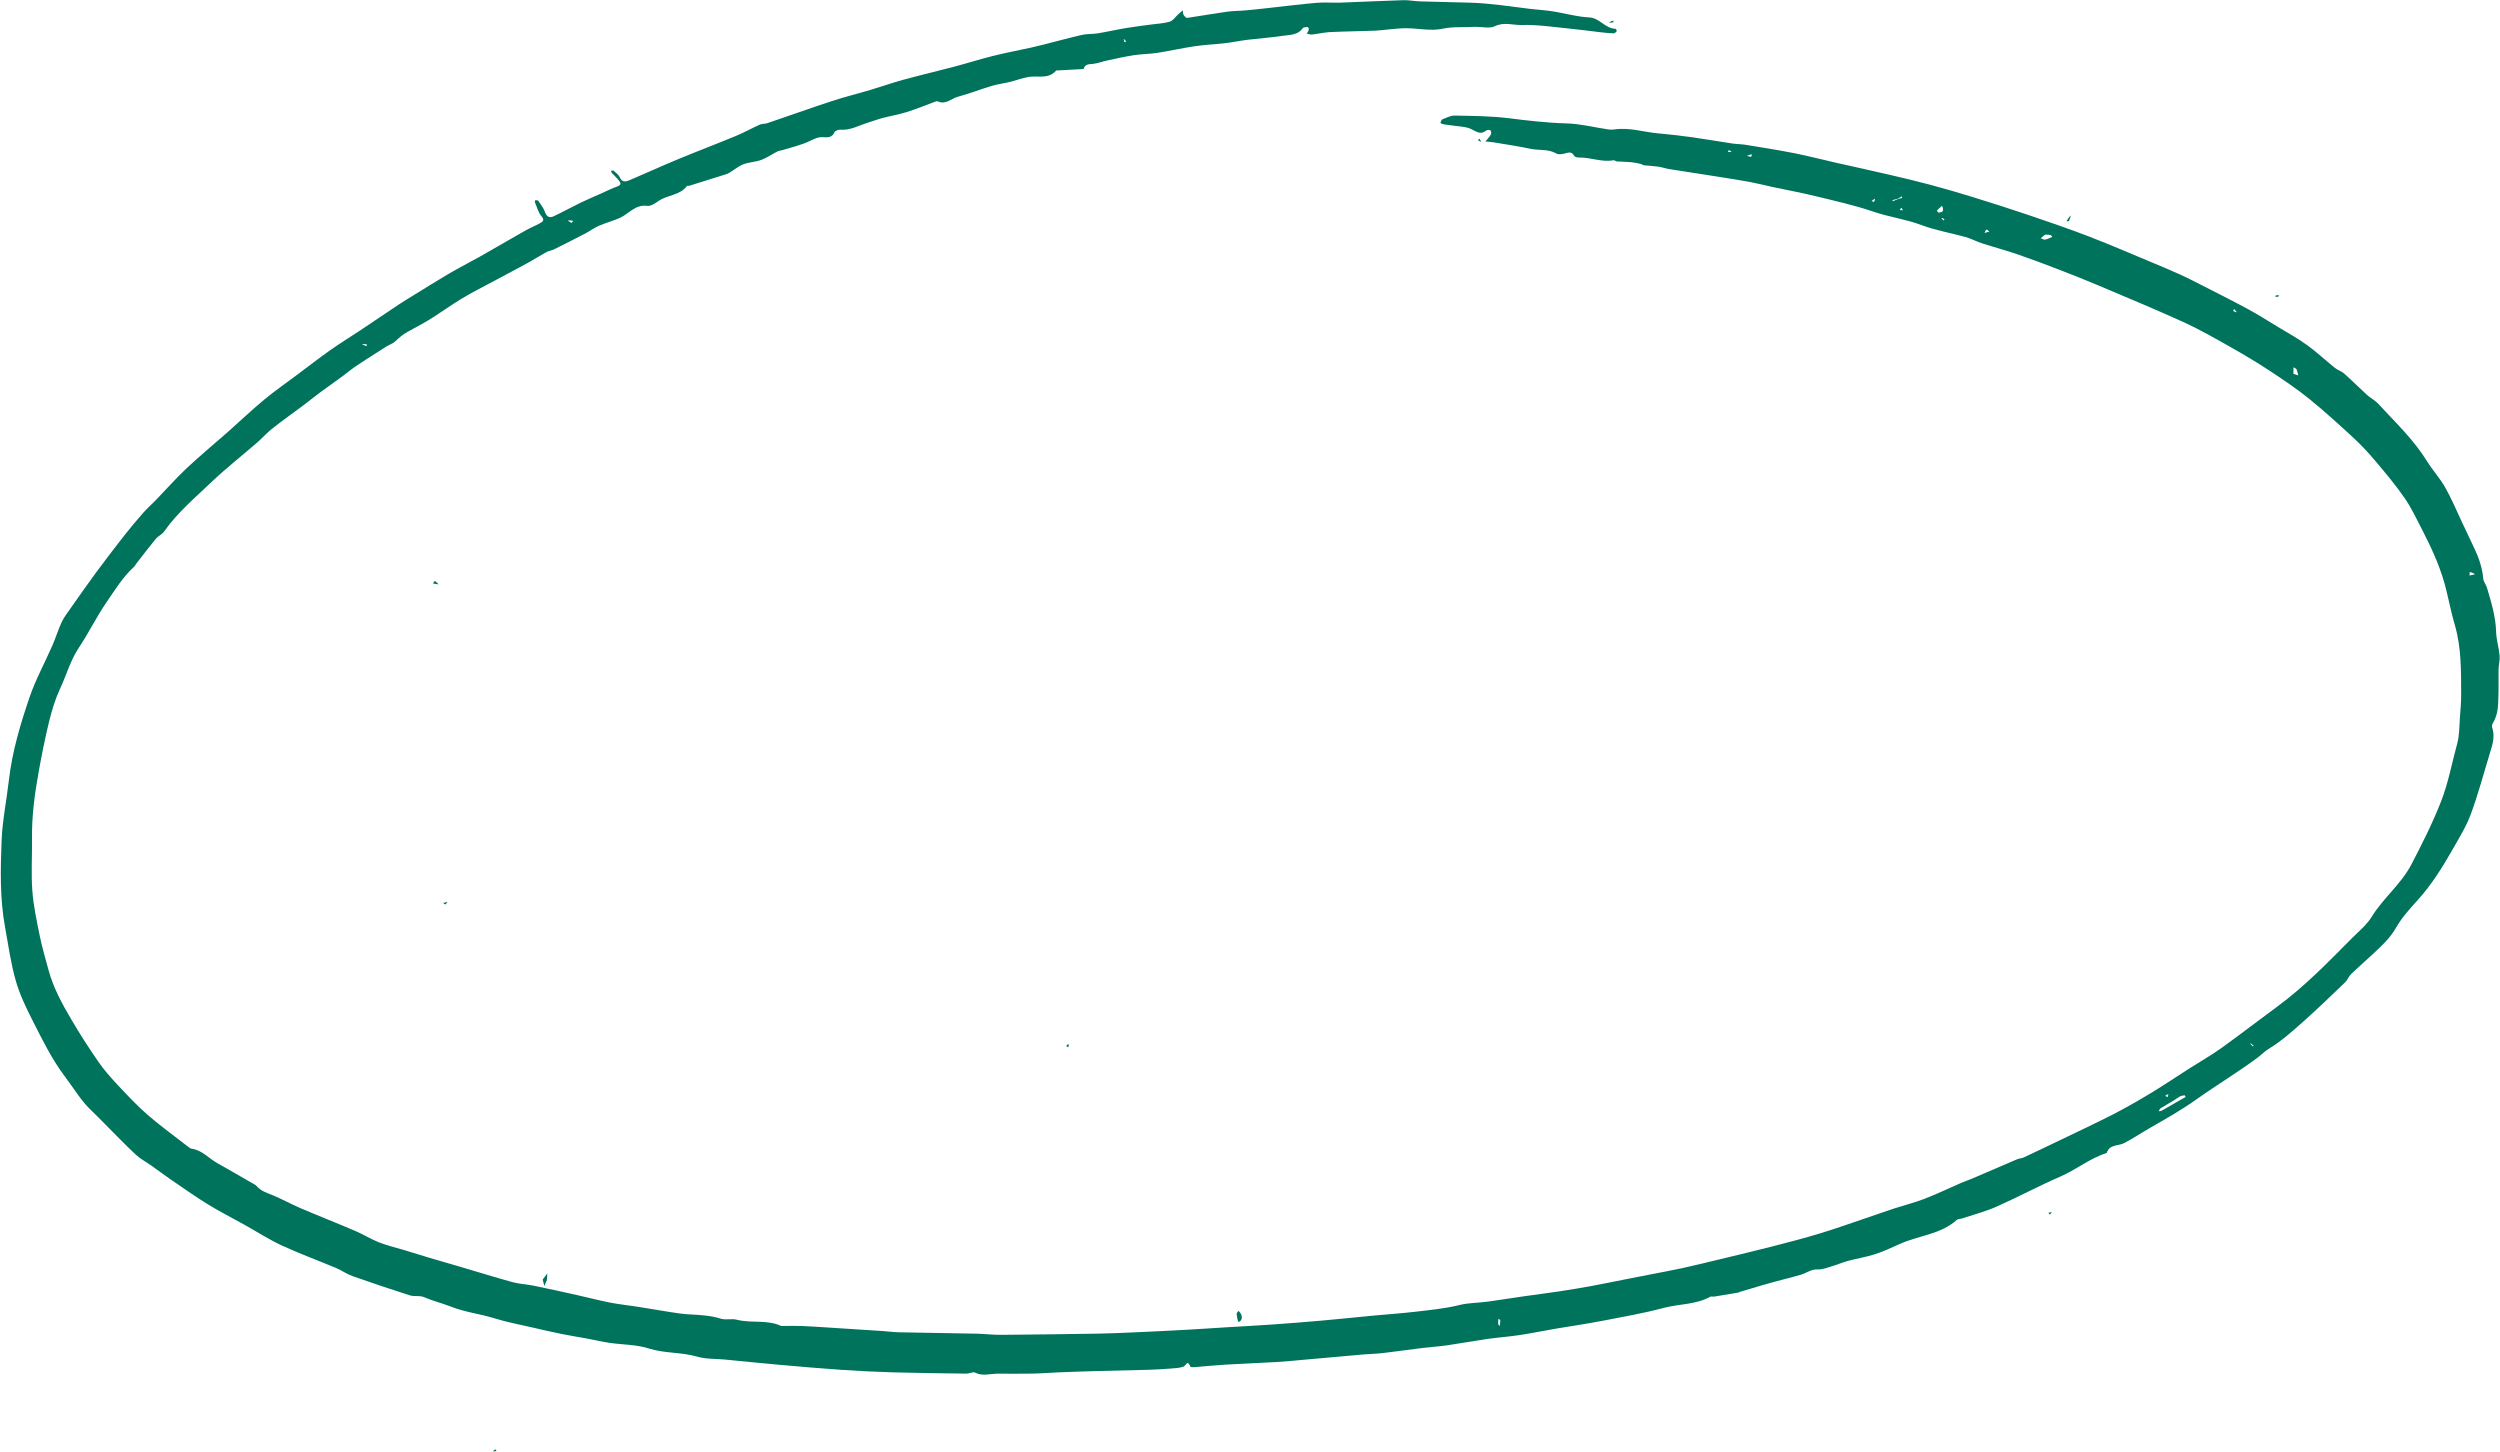 <?xml version="1.0" encoding="UTF-8" standalone="no"?><svg xmlns="http://www.w3.org/2000/svg" xmlns:xlink="http://www.w3.org/1999/xlink" fill="#00735c" height="272.6" preserveAspectRatio="xMidYMid meet" version="1" viewBox="-0.2 0.0 469.5 272.6" width="469.5" zoomAndPan="magnify"><g id="change1_1"><path d="M276.83,5.04c-2.12,0.14-4.08-0.08-6.13,0.36c-2.15,0.46-4.51-0.08-6.78-0.1c-1.13-0.01-2.26,0.14-3.39,0.23 c-0.81,0.07-1.62,0.2-2.43,0.23c-2.86,0.1-5.72,0.13-8.57,0.27c-1.1,0.05-2.19,0.33-3.3,0.45c-0.33,0.04-0.67-0.1-1.01-0.16 c0.13-0.26,0.31-0.5,0.37-0.77c0.04-0.14-0.14-0.48-0.19-0.48c-0.33,0.04-0.81,0.03-0.96,0.24c-0.88,1.27-2.28,1.2-3.53,1.39 c-2.23,0.34-4.48,0.49-6.72,0.76c-1.48,0.18-2.94,0.49-4.42,0.66c-1.86,0.22-3.75,0.28-5.6,0.56c-2.36,0.35-4.7,0.89-7.06,1.25 c-1.43,0.22-2.9,0.21-4.33,0.43c-1.68,0.26-3.34,0.63-5.01,0.99c-0.92,0.19-1.81,0.55-2.73,0.65c-0.72,0.08-1.4-0.01-1.7,0.85 c-0.03,0.1-0.34,0.13-0.53,0.14c-1.55,0.09-3.09,0.16-4.64,0.25c-0.03,0-0.06,0.05-0.09,0.08c-1.47,1.62-3.46,0.82-5.21,1.14 c-1.13,0.21-2.23,0.63-3.35,0.91c-1.17,0.29-2.38,0.43-3.54,0.78c-2.1,0.63-4.15,1.45-6.27,2.01c-1.24,0.33-2.3,1.57-3.79,0.88 c-0.12-0.06-0.31-0.01-0.46,0.04c-1.79,0.66-3.55,1.39-5.37,1.96c-1.5,0.47-3.07,0.73-4.59,1.13c-0.9,0.24-1.77,0.58-2.66,0.85 c-1.72,0.52-3.33,1.49-5.24,1.34c-0.36-0.03-0.96,0.2-1.08,0.47c-0.46,1.03-1.3,0.99-2.15,0.93c-0.98-0.07-1.72,0.36-2.58,0.76 c-1.57,0.74-3.3,1.13-4.97,1.65c-0.32,0.1-0.68,0.11-0.98,0.25c-1.03,0.52-1.99,1.21-3.07,1.61c-1.08,0.4-2.32,0.41-3.39,0.83 c-0.92,0.36-1.72,1.05-2.58,1.57c-0.22,0.13-0.47,0.24-0.71,0.31c-2.31,0.73-4.62,1.45-6.93,2.17c-0.11,0.03-0.31-0.05-0.35,0.01 c-1.3,1.77-3.59,1.66-5.25,2.77c-0.67,0.45-1.52,1.07-2.2,0.97c-2.25-0.31-3.44,1.48-5.13,2.25c-1.28,0.58-2.67,0.93-3.96,1.49 c-0.89,0.38-1.68,0.99-2.54,1.44c-1.95,1.01-3.9,2.01-5.87,2.98c-0.46,0.23-1.01,0.29-1.46,0.53c-1.18,0.65-2.32,1.38-3.5,2.03 c-2.06,1.13-4.14,2.22-6.21,3.33c-2.1,1.13-4.25,2.19-6.28,3.43c-2.38,1.44-4.61,3.14-7.03,4.51c-1,0.57-2.03,1.11-3.04,1.67 c-0.88,0.49-1.57,1.08-2.27,1.75c-0.44,0.43-1.09,0.63-1.64,0.96c-0.68,0.41-1.34,0.84-2,1.27c-1.33,0.86-2.67,1.7-3.98,2.59 c-0.76,0.52-1.46,1.12-2.2,1.67c-1.44,1.05-2.9,2.08-4.34,3.14c-1.08,0.8-2.11,1.65-3.18,2.45c-1.92,1.44-3.89,2.82-5.77,4.31 c-1.05,0.83-1.94,1.85-2.95,2.72c-2.8,2.43-5.73,4.72-8.41,7.27c-3.12,2.98-6.46,5.78-8.98,9.36c-0.39,0.56-1.13,0.86-1.57,1.39 c-1.27,1.54-2.48,3.14-3.71,4.72c-0.12,0.15-0.18,0.35-0.32,0.47c-2.14,1.94-3.62,4.39-5.24,6.74c-1.87,2.73-3.32,5.73-5.14,8.45 c-1.63,2.43-2.34,5.16-3.54,7.71c-0.91,1.94-1.54,4.04-2.06,6.12c-0.78,3.19-1.42,6.42-2,9.65c-0.74,4.09-1.28,8.21-1.23,12.38 c0.04,3.28-0.18,6.57,0.06,9.83c0.21,2.87,0.84,5.72,1.41,8.55c0.43,2.13,1.06,4.21,1.62,6.31c0.9,3.34,2.54,6.35,4.28,9.3 c1.6,2.73,3.31,5.4,5.11,7.99c1.1,1.59,2.41,3.06,3.74,4.47c1.78,1.9,3.57,3.81,5.53,5.51c2.44,2.11,5.07,4,7.62,5.99 c0.18,0.14,0.38,0.3,0.58,0.33c2,0.26,3.26,1.84,4.89,2.74c2.09,1.16,4.16,2.38,6.23,3.57c0.39,0.23,0.85,0.41,1.13,0.73 c0.79,0.91,1.86,1.24,2.93,1.67c1.75,0.71,3.41,1.65,5.15,2.4c3.48,1.49,7,2.87,10.48,4.36c1.5,0.64,2.9,1.53,4.42,2.13 c1.56,0.61,3.2,0.99,4.81,1.47c1.57,0.48,3.13,0.97,4.7,1.44c1.86,0.55,3.73,1.08,5.59,1.63c3.33,0.98,6.64,2.01,9.98,2.93 c1.28,0.35,2.64,0.39,3.95,0.66c2.75,0.56,5.48,1.17,8.22,1.78c2.02,0.45,4.02,0.98,6.05,1.38c1.72,0.34,3.48,0.52,5.22,0.79 c2.07,0.33,4.13,0.69,6.2,1.01c1.14,0.18,2.29,0.36,3.44,0.42c2.04,0.11,4.06,0.2,6.04,0.82c0.92,0.29,2.04-0.06,2.98,0.19 c2.73,0.71,5.66-0.07,8.3,1.16c0.13,0.06,0.32,0.01,0.48,0.01c1.14,0,2.28-0.03,3.41,0.01c1.37,0.05,2.74,0.15,4.12,0.23 c3.71,0.24,7.43,0.48,11.14,0.72c1.01,0.07,2.02,0.21,3.03,0.23c4.84,0.1,9.68,0.16,14.51,0.26c1.55,0.03,3.09,0.23,4.64,0.22 c6.11-0.05,12.22-0.13,18.33-0.23c2.26-0.04,4.51-0.14,6.76-0.24c3.23-0.14,6.45-0.3,9.68-0.48c2.58-0.14,5.17-0.32,7.75-0.48 c2.7-0.16,5.41-0.3,8.11-0.49c3.07-0.22,6.15-0.45,9.21-0.72c3.32-0.29,6.64-0.64,9.96-0.96c2.67-0.25,5.35-0.43,8.01-0.74 c2.77-0.33,5.58-0.59,8.28-1.26c1.84-0.45,3.67-0.39,5.5-0.66c2.16-0.32,4.31-0.65,6.47-0.96c2.31-0.33,4.63-0.62,6.95-0.97 c1.92-0.29,3.83-0.61,5.74-0.96c2.05-0.37,4.08-0.8,6.13-1.2c1.63-0.32,3.27-0.64,4.9-0.96c2.04-0.4,4.09-0.77,6.12-1.21 c2.39-0.52,4.76-1.11,7.13-1.68c3.28-0.79,6.57-1.57,9.84-2.41c2.97-0.76,5.94-1.53,8.87-2.42c2.88-0.87,5.72-1.89,8.57-2.85 c1.83-0.62,3.65-1.27,5.49-1.87c1.88-0.61,3.8-1.09,5.64-1.8c2.32-0.9,4.56-1.98,6.84-2.97c0.65-0.28,1.32-0.5,1.97-0.77 c2.86-1.23,5.72-2.47,8.59-3.69c0.37-0.16,0.82-0.15,1.19-0.32c2.32-1.08,4.63-2.19,6.94-3.3c3.31-1.6,6.65-3.15,9.92-4.83 c2.39-1.23,4.73-2.57,7.03-3.96c2.51-1.52,4.95-3.17,7.43-4.75c1.97-1.26,4.01-2.41,5.9-3.77c3.51-2.52,6.93-5.17,10.42-7.73 c5.15-3.78,9.57-8.36,14.05-12.87c1.29-1.29,2.77-2.49,3.7-4.01c2.17-3.55,5.54-6.13,7.48-9.89c2.01-3.87,3.96-7.72,5.55-11.8 c1.37-3.52,2.02-7.19,3.01-10.79c0.44-1.58,0.39-3.3,0.52-4.97c0.11-1.45,0.24-2.9,0.23-4.36c-0.02-4.34,0.05-8.68-1.17-12.91 c-0.62-2.13-1.07-4.3-1.58-6.45c-0.94-3.98-2.61-7.67-4.46-11.28c-1.08-2.09-2.08-4.24-3.4-6.17c-1.68-2.44-3.61-4.72-5.52-6.99 c-1.25-1.49-2.58-2.92-4-4.24c-2.73-2.52-5.48-5.04-8.37-7.38c-2.36-1.91-4.9-3.62-7.44-5.29c-2.38-1.57-4.83-3.03-7.31-4.43 c-2.89-1.63-5.77-3.29-8.78-4.67c-5.26-2.4-10.61-4.61-15.94-6.87c-2.42-1.03-4.87-2-7.33-2.95c-2.67-1.03-5.34-2.04-8.04-2.97 c-2.18-0.75-4.42-1.34-6.62-2.05c-1.06-0.34-2.05-0.89-3.12-1.19c-2.74-0.77-5.58-1.23-8.23-2.23c-2.96-1.12-6.08-1.51-9.06-2.53 c-3.57-1.22-7.28-2.04-10.95-2.93c-2.64-0.65-5.31-1.13-7.97-1.7c-1.44-0.31-2.86-0.68-4.3-0.95c-1.95-0.36-3.91-0.66-5.86-0.97 c-1.66-0.27-3.32-0.52-4.98-0.78c-1.43-0.22-2.87-0.43-4.3-0.67c-0.7-0.12-1.39-0.36-2.09-0.46c-0.9-0.13-1.81-0.16-2.71-0.26 c-0.17-0.02-0.32-0.21-0.5-0.24c-0.6-0.13-1.19-0.27-1.8-0.33c-0.91-0.08-1.83-0.09-2.74-0.15c-0.21-0.02-0.43-0.25-0.62-0.22 c-2.2,0.42-4.3-0.56-6.47-0.51c-0.31,0.01-0.81-0.11-0.92-0.32c-0.51-0.98-1.22-0.54-1.93-0.4c-0.44,0.09-1.01,0.19-1.35-0.01 c-1.54-0.91-3.29-0.57-4.92-0.91c-2.3-0.49-4.64-0.83-6.96-1.22c-0.49-0.08-1-0.1-1.5-0.15c0.34-0.42,0.73-0.81,1-1.28 c0.12-0.2,0.11-0.64-0.03-0.78c-0.14-0.14-0.62-0.16-0.78-0.03c-1.12,0.94-1.92,0.19-2.94-0.28c-1-0.46-2.23-0.44-3.35-0.62 c-0.61-0.1-1.22-0.15-1.83-0.25c-0.19-0.03-0.35-0.17-0.53-0.25c0.12-0.23,0.18-0.6,0.37-0.67c0.76-0.3,1.56-0.73,2.34-0.71 c3.39,0.07,6.8,0.08,10.15,0.5c3.61,0.45,7.2,0.87,10.85,0.97c2.61,0.07,5.21,0.75,7.81,1.13c0.39,0.06,0.81,0.06,1.2,0 c2.79-0.41,5.45,0.5,8.17,0.74c2.11,0.19,4.22,0.43,6.32,0.72c2.53,0.35,5.05,0.8,7.58,1.18c0.88,0.13,1.79,0.12,2.66,0.27 c3,0.49,6.01,0.96,8.99,1.55c2.65,0.53,5.28,1.21,7.92,1.81c3.23,0.73,6.47,1.43,9.7,2.18c2.63,0.61,5.26,1.23,7.87,1.93 c2.7,0.72,5.39,1.5,8.07,2.33c3.45,1.07,6.89,2.16,10.31,3.32c3.87,1.31,7.74,2.63,11.55,4.1c4.15,1.6,8.23,3.38,12.34,5.09 c1.58,0.66,3.15,1.31,4.7,2.02c1.25,0.57,2.48,1.19,3.7,1.82c2.98,1.52,5.98,3.02,8.93,4.61c1.98,1.07,3.88,2.28,5.8,3.44 c1.83,1.11,3.72,2.14,5.45,3.4c1.82,1.31,3.46,2.87,5.21,4.27c0.52,0.42,1.23,0.61,1.72,1.05c1.48,1.31,2.87,2.72,4.34,4.05 c0.65,0.59,1.49,1,2.08,1.64c3.19,3.47,6.64,6.71,9.15,10.77c1.06,1.71,2.45,3.22,3.44,4.97c1.17,2.06,2.08,4.27,3.1,6.42 c0.78,1.64,1.54,3.3,2.33,4.93c0.89,1.84,1.53,3.74,1.71,5.8c0.05,0.56,0.52,1.07,0.68,1.63c0.81,2.73,1.65,5.43,1.73,8.33 c0.04,1.49,0.52,2.95,0.66,4.44c0.08,0.84-0.18,1.7-0.2,2.55c-0.04,1.5,0.03,3-0.02,4.5c-0.06,1.95,0.04,3.93-1.08,5.69 c-0.13,0.21-0.18,0.56-0.1,0.79c0.6,1.76,0,3.39-0.5,5.02c-1.14,3.74-2.15,7.53-3.5,11.2c-0.84,2.29-2.15,4.41-3.37,6.55 c-1.94,3.41-3.99,6.73-6.66,9.67c-1.47,1.62-2.98,3.28-4.09,5.24c-0.68,1.19-1.62,2.28-2.61,3.25c-1.87,1.85-3.88,3.56-5.78,5.37 c-0.43,0.41-0.62,1.07-1.05,1.48c-2.63,2.52-5.25,5.06-7.98,7.49c-2.02,1.79-4.06,3.62-6.35,5.01c-0.86,0.52-1.44,1.16-2.16,1.69 c-3.72,2.78-7.73,5.17-11.52,7.87c-2.86,2.03-5.91,3.74-8.94,5.48c-1.56,0.9-3.05,1.92-4.65,2.73c-1.1,0.56-2.71,0.18-3.22,1.82 c-3.16,1.01-5.73,3.15-8.75,4.46c-4.05,1.76-7.96,3.86-11.99,5.65c-2.06,0.91-4.28,1.48-6.43,2.2c-0.32,0.11-0.75,0.06-0.97,0.26 c-3.07,2.76-7.22,2.94-10.77,4.55c-1.52,0.69-3.04,1.4-4.63,1.91c-1.64,0.53-3.36,0.8-5.03,1.24c-0.93,0.25-1.82,0.65-2.75,0.92 c-0.97,0.29-1.97,0.74-2.94,0.69c-1.27-0.06-2.15,0.7-3.22,1.01c-1.51,0.44-3.04,0.81-4.56,1.22c-0.87,0.23-1.73,0.47-2.59,0.72 c-1.47,0.43-2.93,0.87-4.4,1.31c-0.03,0.01-0.05,0.07-0.09,0.08c-1.54,0.26-3.08,0.52-4.62,0.77c-0.23,0.04-0.53-0.08-0.71,0.02 c-2.72,1.51-5.85,1.33-8.76,2.1c-3.82,1.02-7.74,1.7-11.64,2.45c-2.88,0.55-5.78,0.97-8.67,1.46c-2.25,0.38-4.48,0.85-6.73,1.19 c-2.06,0.31-4.14,0.45-6.2,0.75c-2.49,0.36-4.96,0.82-7.45,1.18c-1.53,0.22-3.08,0.31-4.62,0.5c-2.48,0.3-4.95,0.66-7.43,0.95 c-1.16,0.14-2.34,0.15-3.51,0.25c-3.6,0.31-7.2,0.64-10.8,0.96c-1.86,0.16-3.72,0.36-5.58,0.47c-3.26,0.19-6.53,0.31-9.8,0.5 c-1.9,0.11-3.8,0.32-5.7,0.47c-0.26,0.02-0.72,0-0.77-0.11c-0.51-1.42-0.83-0.14-1.3,0.02c-0.71,0.24-1.51,0.28-2.27,0.34 c-1.41,0.11-2.82,0.2-4.24,0.24c-3.38,0.1-6.76,0.16-10.14,0.25c-2.3,0.06-4.59,0.15-6.89,0.24c-1.61,0.06-3.22,0.2-4.84,0.23 c-2.18,0.04-4.36,0.01-6.54,0.01c-1.39,0-2.78,0.52-4.18-0.19c-0.42-0.21-1.12,0.19-1.68,0.18c-4.62-0.06-9.25-0.11-13.87-0.24 c-3.24-0.09-6.48-0.26-9.72-0.48c-3.93-0.27-7.85-0.61-11.76-0.96c-3.32-0.29-6.64-0.64-9.96-0.96c-1.74-0.17-3.56-0.06-5.2-0.54 c-2.98-0.88-6.11-0.59-9.1-1.54c-2.34-0.75-4.93-0.7-7.4-1.06c-1.38-0.2-2.75-0.54-4.12-0.79c-1.64-0.3-3.3-0.56-4.93-0.89 c-1.81-0.37-3.61-0.78-5.4-1.2c-2.38-0.55-4.79-0.99-7.12-1.72c-2.71-0.85-5.54-1.14-8.23-2.21c-1.63-0.64-3.39-1.06-5.05-1.78 c-0.78-0.34-1.81-0.06-2.64-0.33c-3.61-1.15-7.21-2.36-10.78-3.62c-1.08-0.38-2.04-1.09-3.1-1.53c-3.38-1.42-6.84-2.68-10.17-4.22 c-2.4-1.11-4.64-2.56-6.96-3.86c-2.31-1.29-4.68-2.49-6.94-3.88c-2.38-1.46-4.67-3.09-6.98-4.67c-1.2-0.82-2.35-1.7-3.53-2.53 c-1.02-0.72-2.16-1.32-3.06-2.17c-1.96-1.82-3.81-3.77-5.71-5.67c-0.82-0.82-1.61-1.66-2.46-2.45c-2.03-1.89-3.4-4.27-5.05-6.45 c-2.47-3.26-4.24-6.9-6.07-10.5c-1.24-2.44-2.46-4.96-3.2-7.57c-0.93-3.27-1.38-6.67-2-10.02c-0.98-5.32-0.86-10.72-0.66-16.08 c0.14-3.83,0.93-7.63,1.37-11.45c0.62-5.41,2.16-10.61,3.92-15.73c1.14-3.32,2.86-6.44,4.27-9.67c0.62-1.43,1.07-2.93,1.72-4.34 c0.41-0.88,1.02-1.67,1.58-2.47c1.62-2.3,3.23-4.61,4.9-6.88c1.71-2.32,3.46-4.6,5.23-6.86c1.15-1.47,2.35-2.9,3.58-4.3 c0.74-0.84,1.58-1.58,2.36-2.38c1.94-2,3.78-4.1,5.81-6.01c2.5-2.35,5.16-4.54,7.74-6.82c2.29-2.03,4.51-4.14,6.86-6.09 c2-1.66,4.15-3.14,6.23-4.7c2.05-1.54,4.08-3.11,6.17-4.59c1.82-1.28,3.72-2.44,5.58-3.68c2.46-1.64,4.89-3.3,7.35-4.93 c0.91-0.6,1.84-1.16,2.77-1.73c2.21-1.36,4.4-2.74,6.63-4.05c1.9-1.11,3.87-2.1,5.78-3.18c2.86-1.62,5.7-3.29,8.57-4.91 c0.87-0.49,1.81-0.87,2.69-1.35c0.54-0.3,0.93-0.55,0.29-1.31c-0.6-0.71-0.84-1.72-1.23-2.61c-0.05-0.11,0.03-0.39,0.06-0.39 c0.19-0.01,0.48-0.03,0.55,0.08c0.45,0.65,0.96,1.29,1.23,2.02c0.34,0.94,0.81,1.32,1.71,0.89c1.68-0.8,3.31-1.7,4.98-2.51 c1.23-0.6,2.5-1.13,3.75-1.69c1.08-0.48,2.15-1.02,3.26-1.42c0.71-0.26,0.56-0.66,0.28-1.02c-0.41-0.54-0.92-0.98-1.38-1.49 c-0.09-0.1-0.11-0.28-0.16-0.42c0.18,0.01,0.42-0.06,0.52,0.03c0.41,0.38,0.93,0.74,1.14,1.22c0.43,1.01,1.16,0.82,1.82,0.54 c3.01-1.27,5.97-2.64,8.99-3.89c3.63-1.51,7.31-2.9,10.94-4.4c1.54-0.64,3.01-1.46,4.53-2.14c0.44-0.2,0.98-0.13,1.45-0.29 c4.05-1.37,8.07-2.82,12.13-4.15c2.37-0.78,4.81-1.37,7.21-2.09c2.07-0.62,4.11-1.34,6.19-1.91c3.15-0.86,6.32-1.6,9.47-2.43 c2.42-0.64,4.81-1.4,7.23-2.01c2.41-0.6,4.86-1.07,7.29-1.6c0.77-0.17,1.54-0.35,2.3-0.55c2.43-0.62,4.86-1.28,7.3-1.84 c0.94-0.21,1.95-0.12,2.9-0.28c1.83-0.3,3.64-0.72,5.47-1.02c1.55-0.26,3.11-0.43,4.67-0.65c1.14-0.16,2.32-0.19,3.4-0.53 c0.62-0.2,1.07-0.92,1.6-1.4c0.27-0.25,0.56-0.47,0.84-0.71c0.04,0.28,0.01,0.6,0.14,0.82c0.15,0.25,0.47,0.62,0.66,0.59 c2.49-0.36,4.97-0.81,7.46-1.16c1.2-0.17,2.42-0.15,3.63-0.26c1.52-0.14,3.03-0.31,4.54-0.48c2.92-0.32,5.83-0.69,8.76-0.94 c1.45-0.12,2.92,0.02,4.37-0.03c3.95-0.14,7.9-0.34,11.84-0.46c1.01-0.03,2.02,0.18,3.03,0.22c3.19,0.1,6.38,0.15,9.58,0.25 c3.65,0.11,7.25,0.67,10.87,1.12c1.65,0.21,3.35,0.28,5.01,0.57c2.13,0.37,4.25,0.97,6.4,1.07c2,0.09,3.01,2.09,4.93,2.13 c0.11,0,0.32,0.4,0.29,0.44c-0.16,0.19-0.39,0.44-0.59,0.43c-0.85-0.03-1.7-0.12-2.55-0.22c-2.03-0.23-4.05-0.52-6.08-0.71 c-2.87-0.28-5.75-0.73-8.61-0.64c-1.68,0.05-3.37-0.62-5.13,0.25C279.58,5.39,278.17,5.03,276.83,5.04 M356.19,37.32 c-0.32,0.08-0.65,0.17-0.97,0.26c-0.01,0,0.03,0.14,0.04,0.22c0.35-0.16,0.7-0.32,1.17-0.48c0.2-0.05,0.4-0.1,0.6-0.15 c-0.03-0.1-0.06-0.2-0.09-0.3C356.73,37.02,356.52,37.17,356.19,37.32 M405.45,208.21c-0.08,0.16-0.15,0.33-0.23,0.49 c0.19-0.04,0.41-0.04,0.57-0.13c1.26-0.71,2.52-1.45,3.78-2.17c0.22-0.13,0.46-0.23,0.68-0.37c0.01-0.01-0.12-0.34-0.17-0.33 c-0.29,0.04-0.61,0.07-0.87,0.2c-0.4,0.21-0.75,0.51-1.13,0.74C407.25,207.14,406.41,207.61,405.45,208.21 M383.89,44.06 c-0.28,0.22-0.56,0.45-0.84,0.67c0.28,0.1,0.58,0.32,0.83,0.27c0.46-0.09,0.89-0.33,1.33-0.51c-0.1-0.12-0.17-0.3-0.29-0.34 C384.67,44.08,384.4,44.09,383.89,44.06 M364.5,38.65c-0.32,0.29-0.65,0.58-0.95,0.89c-0.02,0.02,0.23,0.41,0.33,0.4 c0.28-0.03,0.72-0.13,0.77-0.3C364.77,39.3,364.65,38.9,364.5,38.65 M430.5,70.2c0.3,0.1,0.6,0.2,0.9,0.3 c-0.1-0.38-0.14-0.78-0.31-1.13c-0.09-0.18-0.37-0.27-0.57-0.4C430.51,69.3,430.51,69.63,430.5,70.2 M463.62,107.41 c-0.01,0.23-0.03,0.45-0.04,0.68c0.35-0.09,0.71-0.17,1.06-0.26C464.38,107.7,464.12,107.55,463.62,107.41 M281.16,248.68 c0.1,0.12,0.2,0.24,0.29,0.36c0.04-0.38,0.11-0.76,0.11-1.14c0-0.06-0.26-0.13-0.39-0.19C281.17,247.95,281.17,248.2,281.16,248.68 M106.41,41.42c0.25,0.16,0.49,0.32,0.75,0.45c0.02,0.01,0.18-0.26,0.27-0.4C107.13,41.41,106.83,41.35,106.41,41.42 M327.89,29.25 c0.24,0.08,0.49,0.19,0.74,0.2c0.06,0,0.14-0.3,0.2-0.47C328.56,29.03,328.28,29.08,327.89,29.25 M372.81,43.1 c-0.11,0.22-0.21,0.43-0.32,0.65c0.29-0.08,0.59-0.17,0.88-0.25C373.27,43.36,373.16,43.23,372.81,43.1 M351.86,37.32 c-0.19,0.13-0.37,0.27-0.56,0.4c0.14,0.08,0.37,0.24,0.39,0.22C351.85,37.75,351.97,37.53,351.86,37.32 M419.9,58.64 c-0.18-0.2-0.35-0.4-0.53-0.6c-0.06,0.11-0.2,0.31-0.18,0.32C419.37,58.51,419.58,58.63,419.9,58.64 M67.76,64.66 c0.29,0.11,0.57,0.23,0.86,0.34c0.03-0.1,0.07-0.2,0.1-0.31C68.44,64.64,68.16,64.59,67.76,64.66 M406.41,205.81 c0.16,0.08,0.33,0.15,0.49,0.23c0.04-0.19,0.08-0.39,0.12-0.58C406.86,205.53,406.7,205.61,406.41,205.81 M364.38,40.93 c0.13,0.16,0.26,0.32,0.39,0.48c0.07-0.07,0.14-0.14,0.21-0.21C364.82,41.07,364.66,40.94,364.38,40.93 M325,28.53 c-0.17-0.12-0.34-0.24-0.51-0.36c-0.07,0.11-0.14,0.22-0.21,0.32C324.48,28.54,324.68,28.6,325,28.53 M422.31,195.93 c0.2,0.2,0.39,0.39,0.59,0.59c0.05-0.05,0.13-0.14,0.13-0.14C422.83,196.18,422.63,196,422.31,195.93 M357.16,39.49 c-0.09-0.16-0.17-0.31-0.26-0.47c-0.11,0.11-0.22,0.22-0.33,0.33C356.72,39.44,356.88,39.52,357.16,39.49 M210.83,7.33 c0.05,0.2,0.1,0.4,0.15,0.6c0.1-0.03,0.2-0.06,0.3-0.09C211.17,7.63,211.06,7.42,210.83,7.33z"/><path d="M232.33,248.26c-0.14-0.54-0.26-1.03-0.28-1.51c-0.01-0.19,0.21-0.38,0.32-0.57c0.13,0.13,0.28,0.24,0.38,0.4 C233.22,247.33,233.05,248.14,232.33,248.26z"/><path d="M102.5,240.43c-0.2,0.4-0.34,0.75-0.47,1.09c-0.1-0.39-0.21-0.78-0.3-1.18c-0.01-0.05,0.05-0.13,0.1-0.19 c0.24-0.33,0.49-0.66,0.74-0.98C102.56,239.57,102.56,239.97,102.5,240.43z"/><path d="M388.41,40.75c0.14-0.14,0.23-0.21,0.31-0.29c-0.12,0.35-0.21,0.72-0.37,1.05c-0.03,0.07-0.31,0.03-0.47,0.04 C388.04,41.3,388.19,41.06,388.41,40.75z"/><path d="M81.48,109.1c0.31,0.22,0.49,0.43,0.68,0.65c-0.35-0.06-0.69-0.11-1.04-0.17C81.2,109.42,81.28,109.26,81.48,109.1z"/><path d="M301.94,4.26c0.23-0.17,0.51-0.29,0.8-0.4c0.03,0.1,0.07,0.2,0.1,0.31C302.56,4.22,302.28,4.27,301.94,4.26z"/><path d="M83.47,169.86c-0.19-0.06-0.31-0.17-0.44-0.29c0.27-0.06,0.54-0.12,0.81-0.18C83.74,169.53,83.64,169.66,83.47,169.86z"/><path d="M200.47,196.05c0.07,0.21,0.01,0.43-0.04,0.64c-0.14-0.08-0.27-0.17-0.41-0.25C200.13,196.31,200.24,196.18,200.47,196.05z"/><path d="M92.38,272.59c0.11-0.18,0.28-0.3,0.45-0.42c0.07,0.11,0.14,0.22,0.21,0.32C92.85,272.54,92.64,272.59,92.38,272.59z"/><path d="M385.16,227.66c-0.11,0.18-0.28,0.3-0.45,0.42c-0.07-0.11-0.14-0.22-0.21-0.32C384.69,227.71,384.89,227.66,385.16,227.66z"/><path d="M277.97,26.66c-0.24-0.08-0.43-0.22-0.61-0.36c0.08-0.08,0.17-0.17,0.25-0.25C277.75,26.24,277.89,26.42,277.97,26.66z"/><path d="M427.67,55.69c-0.22,0.06-0.37,0.07-0.53,0.07c0.02-0.1,0.03-0.3,0.05-0.3c0.21-0.02,0.41,0,0.62,0.01 c0,0,0.01,0.06,0,0.08C427.79,55.58,427.76,55.6,427.67,55.69z"/></g></svg>